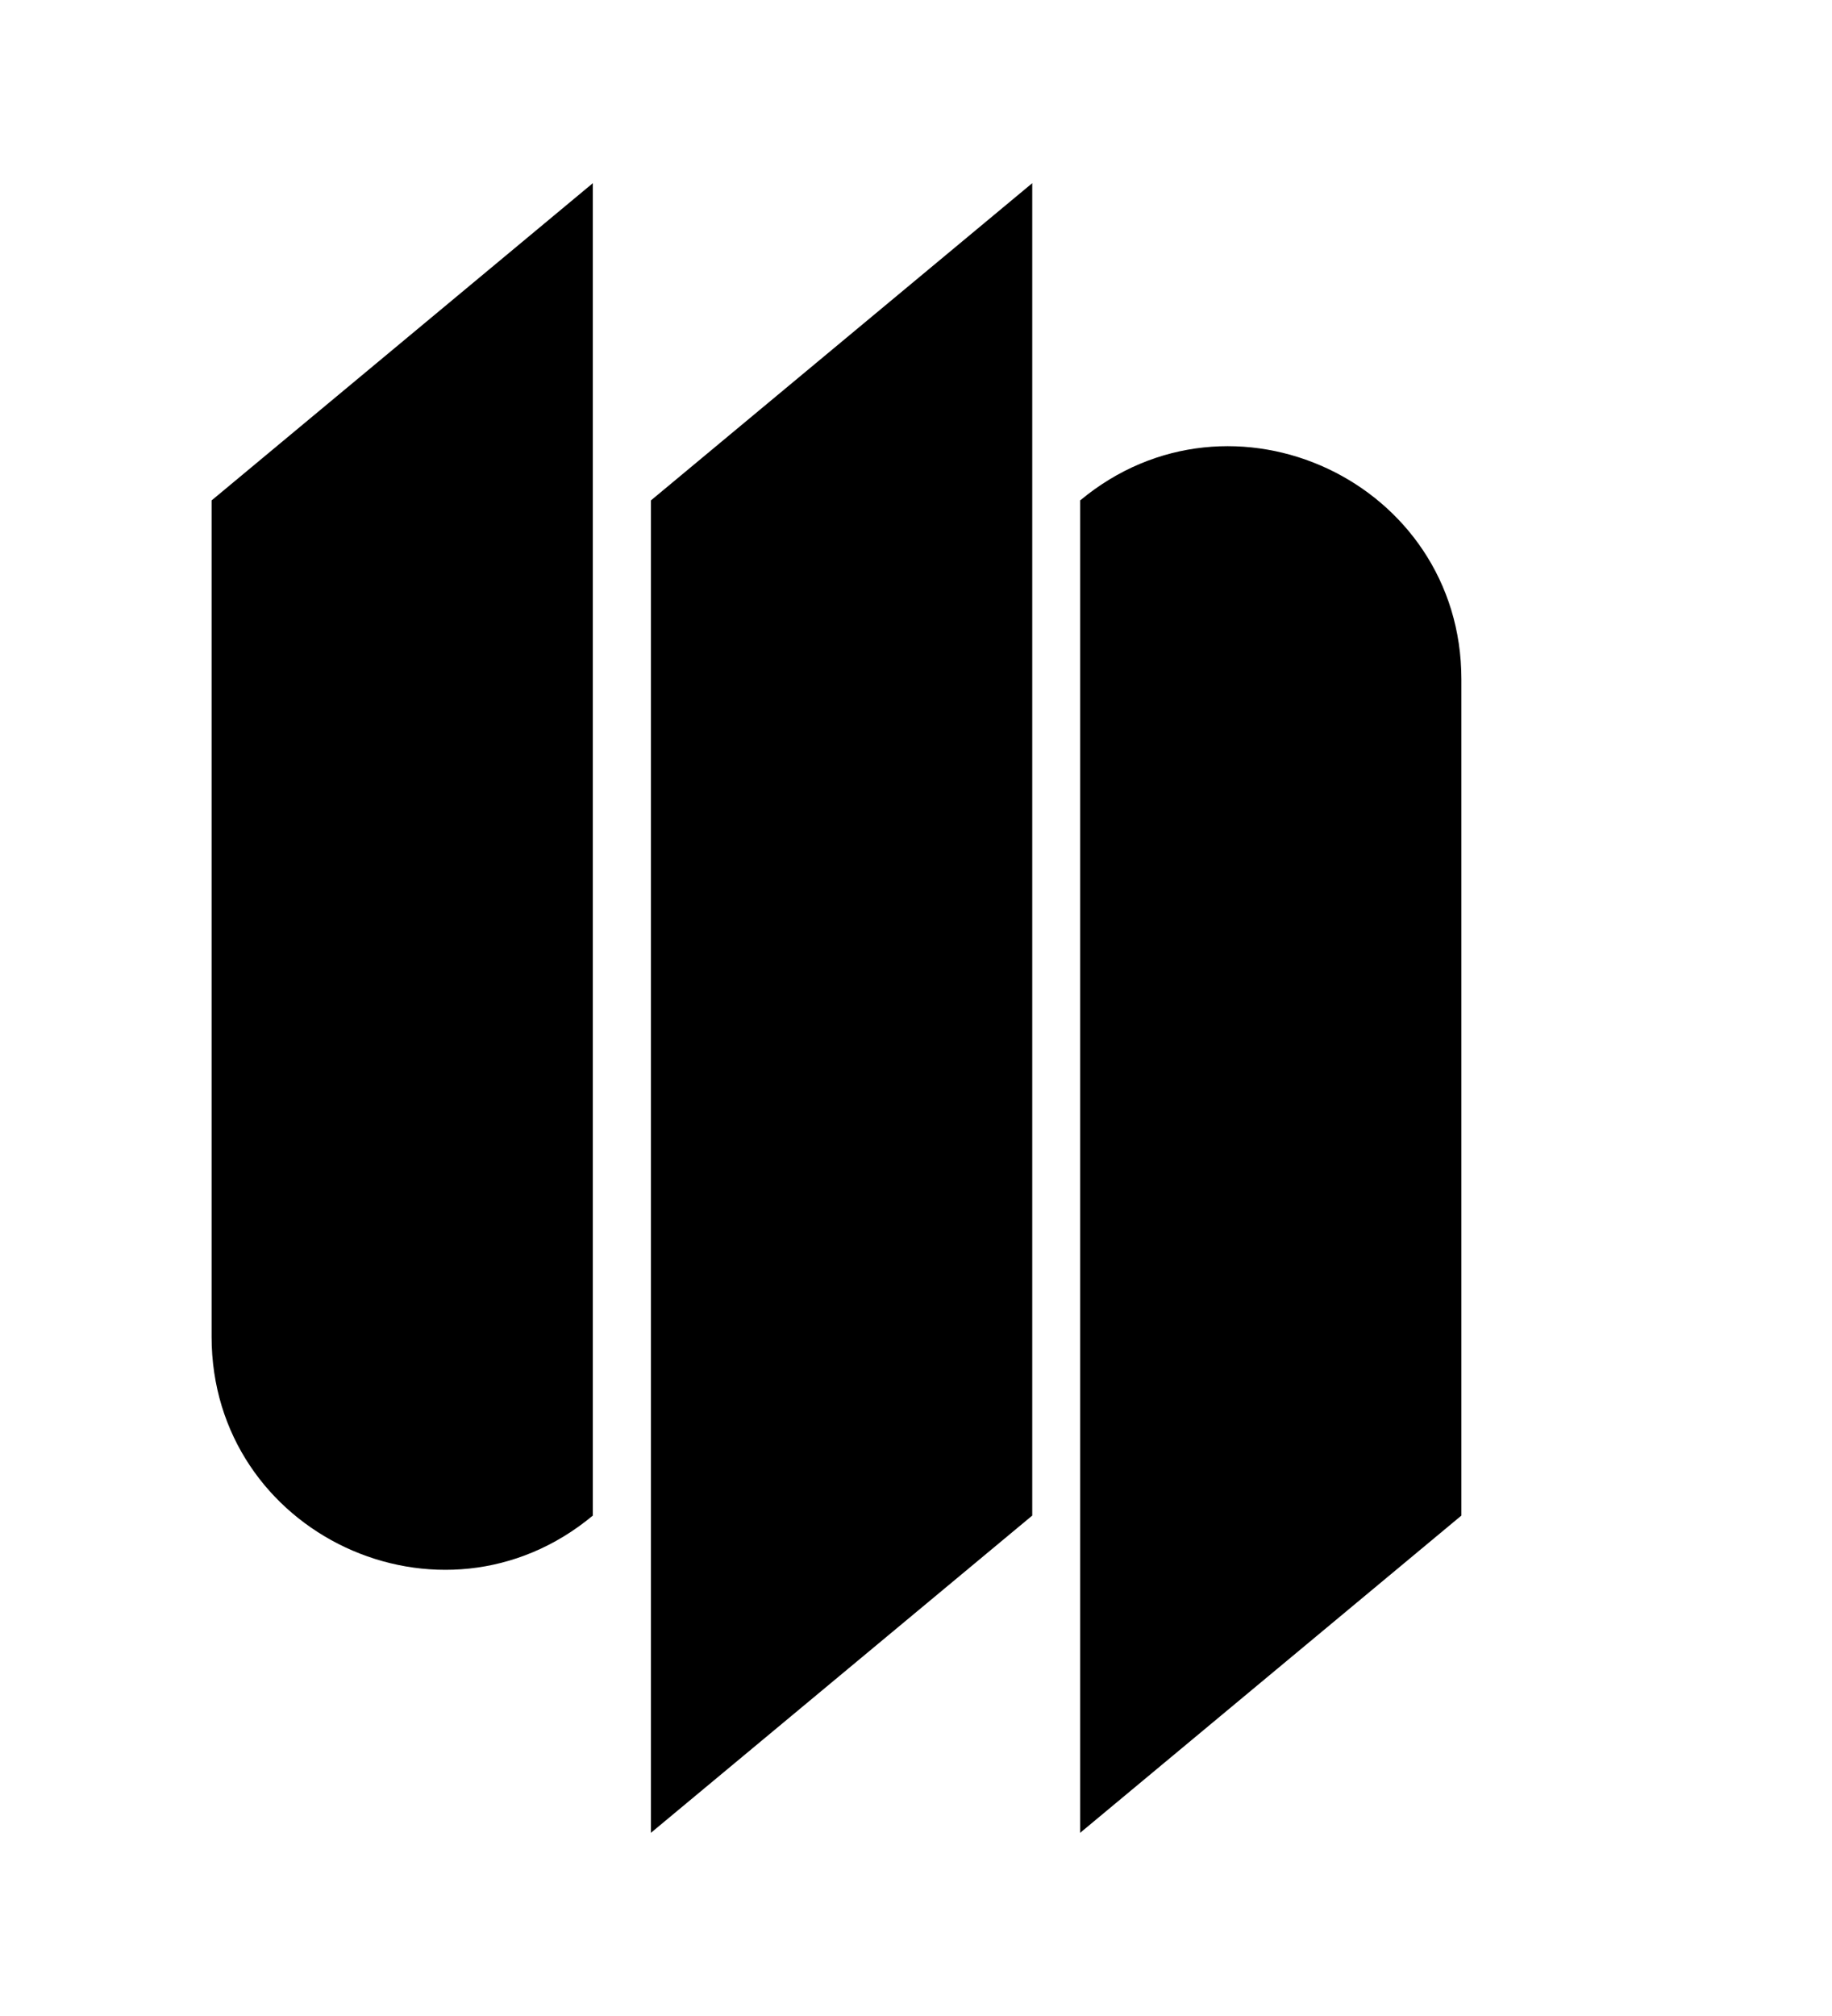 <?xml version="1.0" encoding="UTF-8"?>
<svg id="Layer_1" data-name="Layer 1" xmlns="http://www.w3.org/2000/svg" viewBox="0 0 200 220">
  <g>
    <path d="M64.72,165.39h0c-16.54,13.76-41.62,2-41.62-19.52V54.61l41.62-34.62v145.39Z"/>
    <polygon points="112.69 165.39 71.06 200.01 71.06 54.61 112.69 19.99 112.69 165.39"/>
    <path d="M159.54,165.39l-41.62,34.62V54.61h0c16.54-13.76,41.62-2,41.62,19.52v91.25Z"/>
  </g>
</svg>